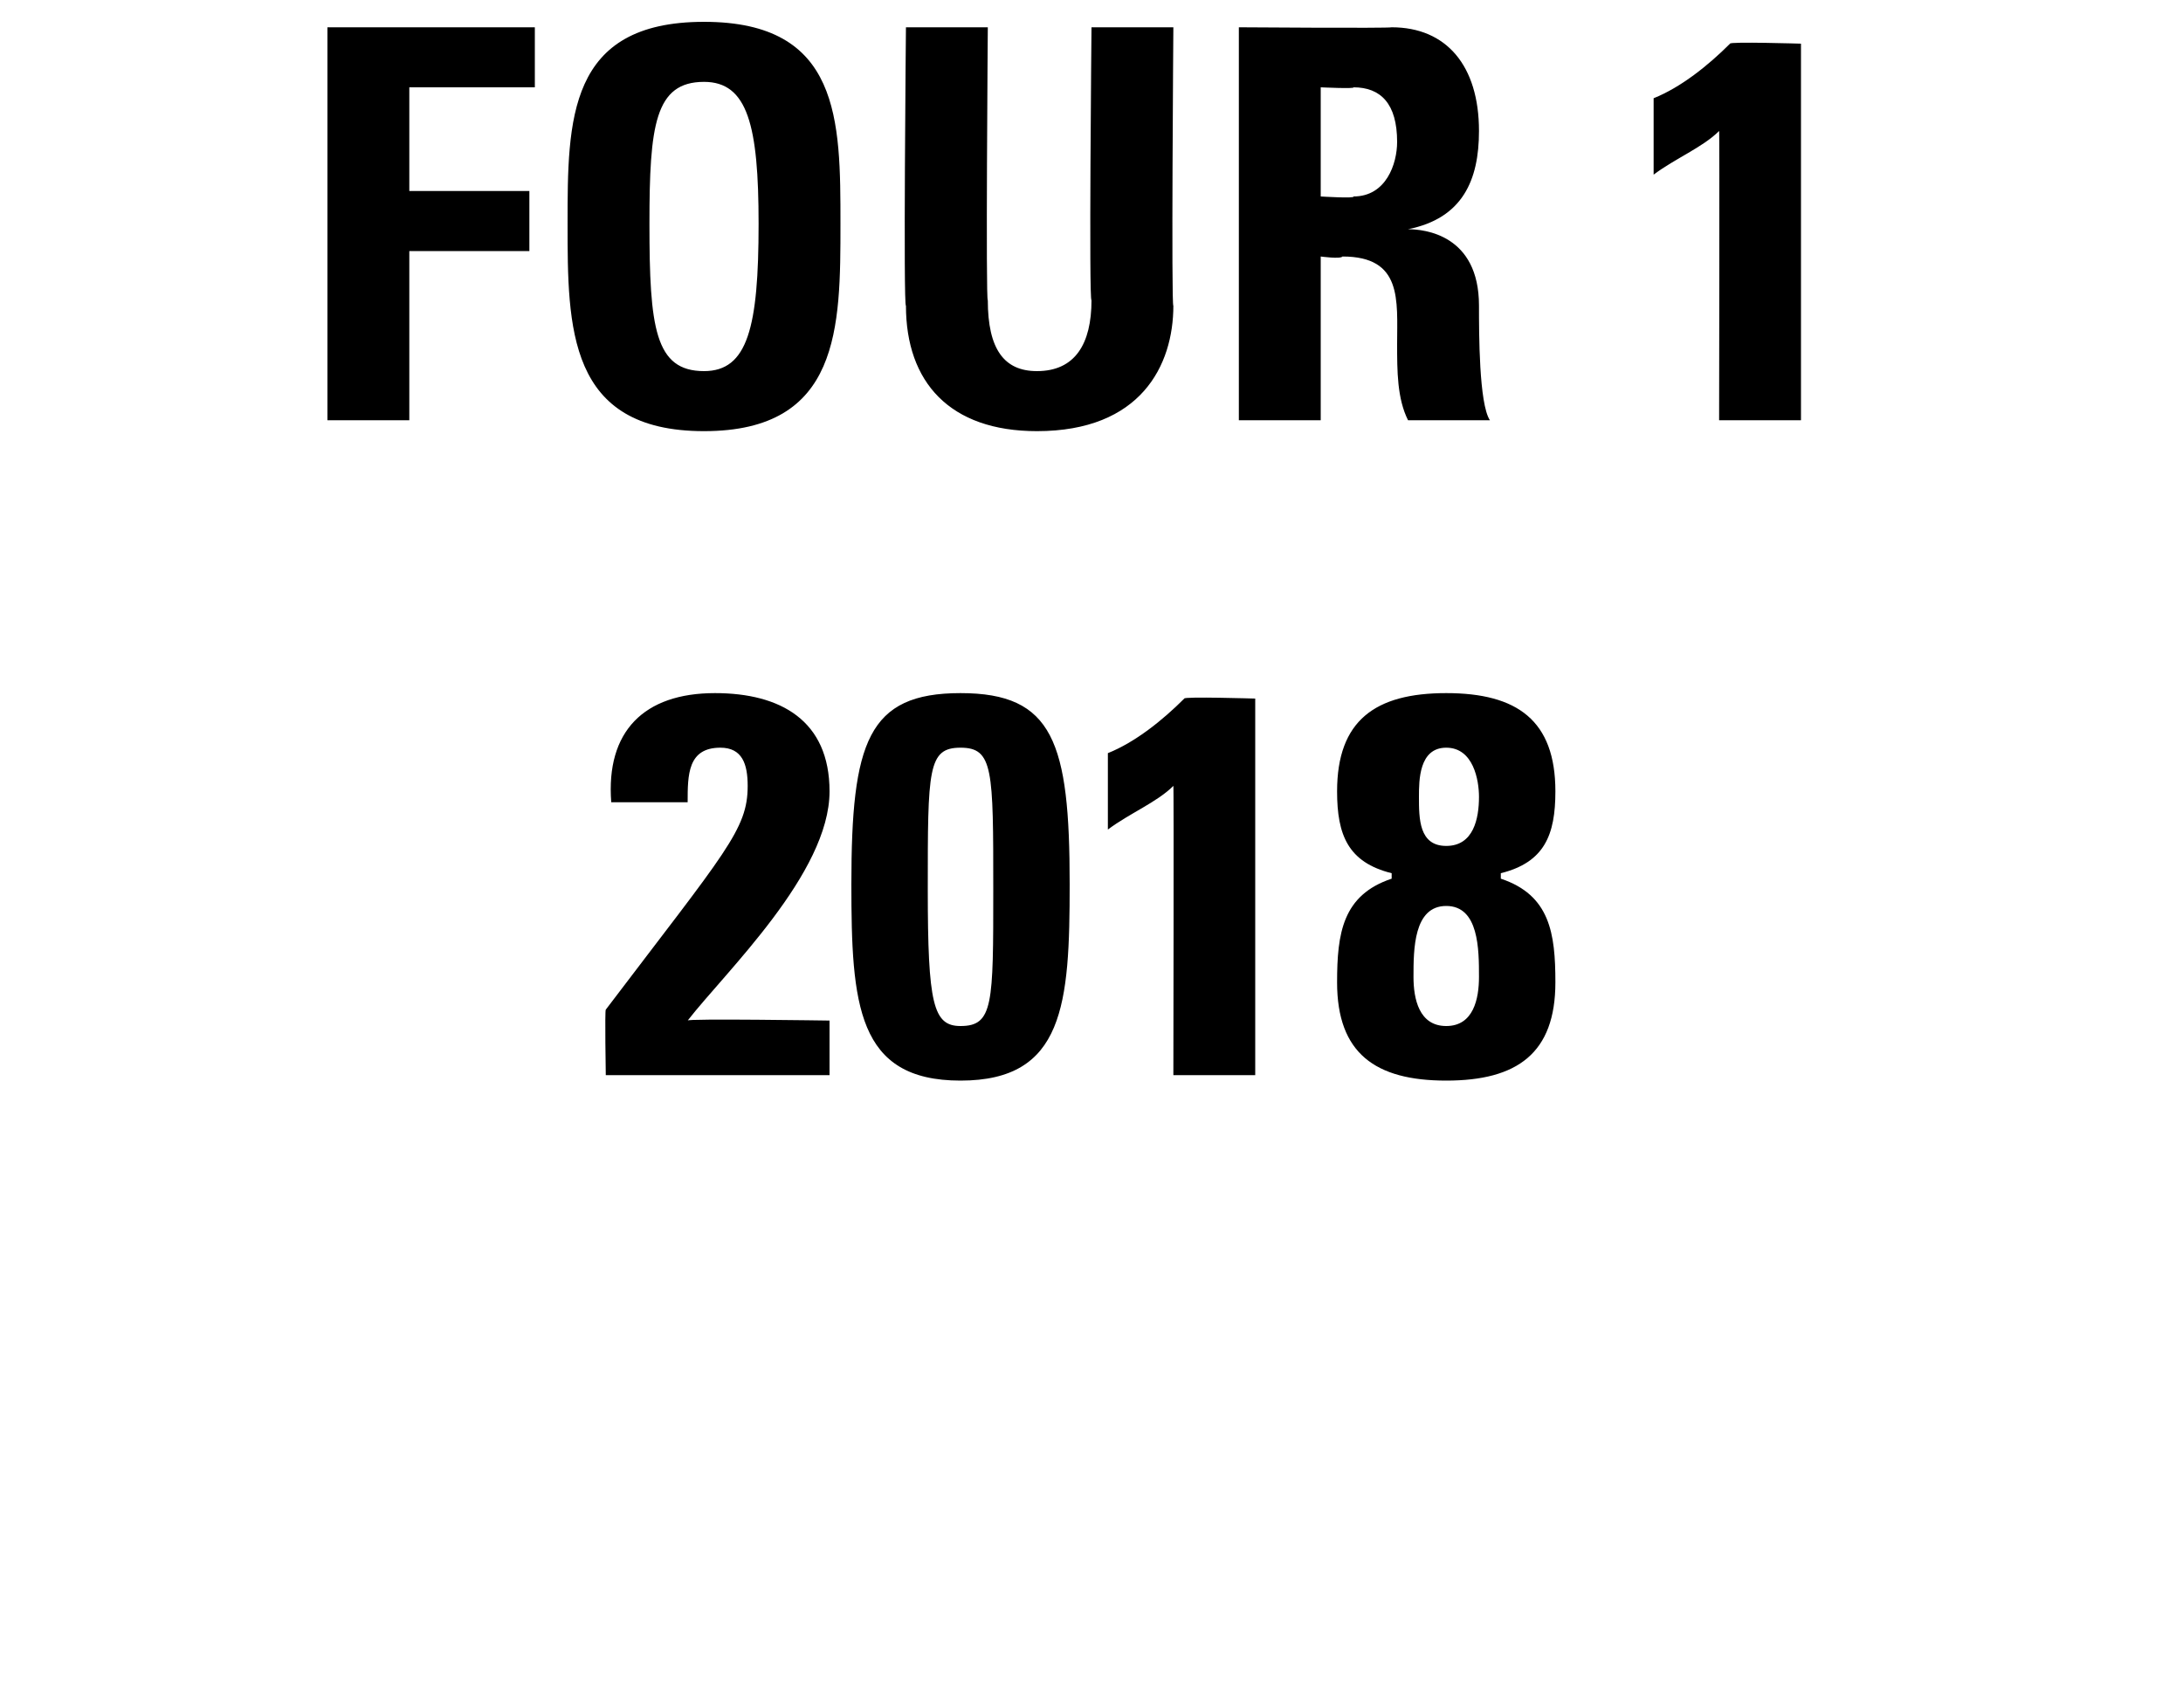<svg xmlns="http://www.w3.org/2000/svg" version="1.1" width="40px" height="31.3px" viewBox="0 0 40 31.3"><desc>FOUR 1 2018</desc><defs/><g id="Polygon103345"><path d="m11.1 19.7c0 0-.02-1.19 0-1.2c2.2-2.9 2.6-3.3 2.6-4.1c0-.4-.1-.7-.5-.7c-.6 0-.6.5-.6 1c0 0-1.4 0-1.4 0c-.1-1.3.6-2 1.9-2c1.2 0 2.1.5 2.1 1.8c0 1.5-1.9 3.3-2.6 4.2c-.04-.04 2.6 0 2.6 0l0 1l-4.1 0zm8.5-3.5c0 2.2-.1 3.6-2 3.6c-1.9 0-2-1.4-2-3.6c0-2.6.3-3.5 2-3.5c1.7 0 2 .9 2 3.5zm-2.6.1c0 2.1.1 2.5.6 2.5c.6 0 .6-.4.6-2.5c0-2.2 0-2.6-.6-2.6c-.6 0-.6.4-.6 2.6zm3.3-2.5c.5-.2 1-.6 1.4-1c-.02-.04 1.3 0 1.3 0l0 6.9l-1.5 0c0 0 .01-5.33 0-5.3c-.3.3-.8.5-1.2.8c0 0 0-1.4 0-1.4zm5.6 4.1c0 .4.1.9.6.9c.5 0 .6-.5.6-.9c0-.5 0-1.3-.6-1.3c-.6 0-.6.8-.6 1.3zm.1-3.3c0 .4 0 .9.5.9c.5 0 .6-.5.6-.9c0-.3-.1-.9-.6-.9c-.5 0-.5.6-.5.9zm-1.5 3.4c0-.9.1-1.6 1-1.9c0 0 0-.1 0-.1c-.8-.2-1-.7-1-1.5c0-1.3.7-1.8 2-1.8c1.3 0 2 .5 2 1.8c0 .8-.2 1.3-1 1.5c0 0 0 .1 0 .1c.9.3 1 1 1 1.9c0 1.3-.7 1.8-2 1.8c-1.3 0-2-.5-2-1.8z" stroke="none" fill="#000"/></g><g id="Polygon103344"><path d="m6 7.7l0-7.2l3.8 0l0 1.1l-2.3 0l0 1.9l2.2 0l0 1.1l-2.2 0l0 3.1l-1.5 0zm7.9-3.6c0-1.8-.2-2.6-1-2.6c-.9 0-1 .8-1 2.6c0 1.9.1 2.7 1 2.7c.8 0 1-.8 1-2.7zm-3.5 0c0-1.9 0-3.7 2.5-3.7c2.5 0 2.5 1.8 2.5 3.7c0 1.9 0 3.8-2.5 3.8c-2.5 0-2.5-1.9-2.5-3.8zm11.1-3.6c0 0-.04 5.14 0 5.1c0 1.1-.6 2.3-2.5 2.3c-1.6 0-2.4-.9-2.4-2.3c-.05.04 0-5.1 0-5.1l1.5 0c0 0-.04 5.04 0 5c0 .9.3 1.3.9 1.3c.7 0 1-.5 1-1.3c-.05.04 0-5 0-5l1.5 0zm2.7 3.1c0 0 .64.04.6 0c.6 0 .8-.6.8-1c0-.7-.3-1-.8-1c.04.03-.6 0-.6 0l0 2zm0 4.1l-1.5 0l0-7.2c0 0 2.75.02 2.8 0c1 0 1.6.7 1.6 1.9c0 .9-.3 1.6-1.3 1.8c0 0 0 0 0 0c.3 0 1.3.1 1.3 1.4c0 .5 0 1.8.2 2.1c0 0-1.5 0-1.5 0c-.2-.4-.2-.9-.2-1.4c0-.8.1-1.6-1-1.6c-.04.05-.4 0-.4 0l0 3zm6.1-5.9c.5-.2 1-.6 1.4-1c-.02-.04 1.3 0 1.3 0l0 6.9l-1.5 0c0 0 .01-5.33 0-5.3c-.3.3-.8.5-1.2.8c0 0 0-1.4 0-1.4z" stroke="none" fill="#000"/></g></svg>